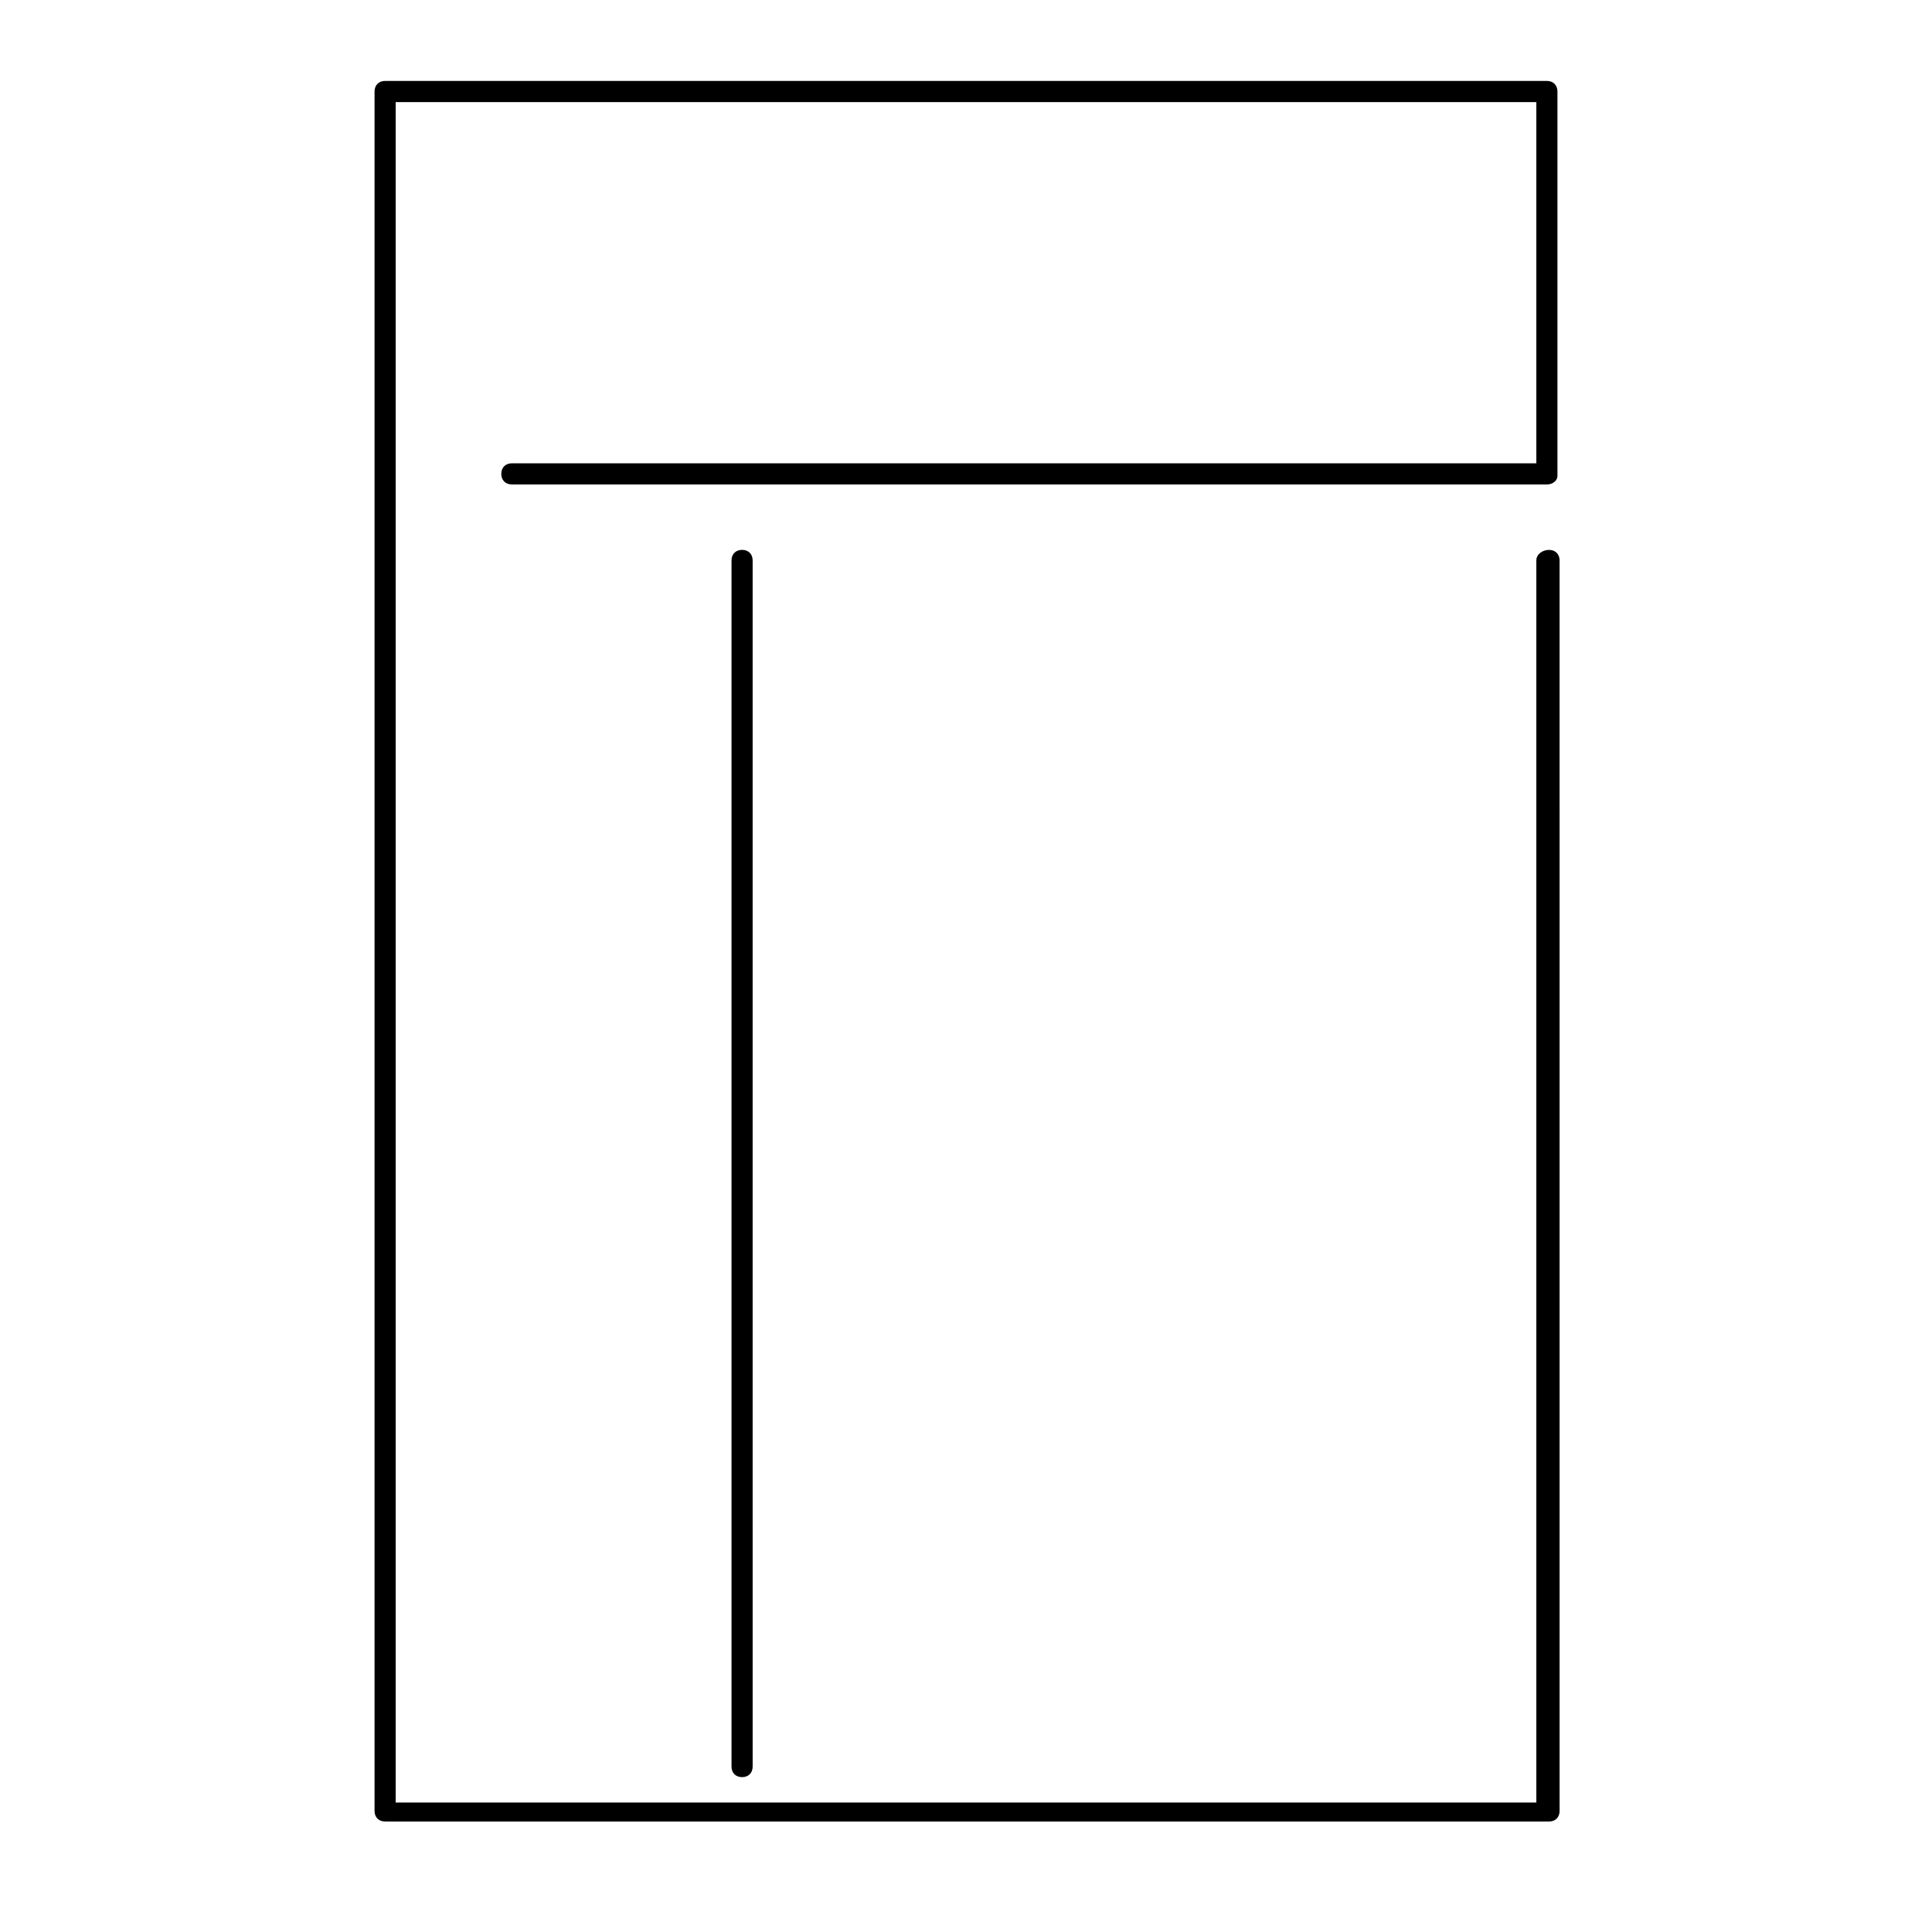 <?xml version="1.0" encoding="UTF-8"?>
<!-- The Best Svg Icon site in the world: iconSvg.co, Visit us! https://iconsvg.co -->
<svg fill="#000000" width="800px" height="800px" version="1.1" viewBox="144 144 512 512" xmlns="http://www.w3.org/2000/svg">
 <g>
  <path d="m556.74 270.13v-101.88c0-1.68-1.121-2.801-2.801-2.801h-307.88c-1.68 0-2.801 1.121-2.801 2.801v455.67c0 1.68 1.121 2.801 2.801 2.801h308.45c1.68 0 2.801-1.121 2.801-2.801l-0.004-331.39c0-1.68-1.121-2.801-2.801-2.801s-3.359 1.121-3.359 2.801v329.16h-302.29v-450.63h302.29v95.723h-271.5c-1.68 0-2.801 1.121-2.801 2.801 0 1.68 1.121 2.801 2.801 2.801h274.3c1.68-0.004 2.797-1.125 2.797-2.242z"/>
  <path d="m337.86 292.52v319.64c0 1.68 1.121 2.801 2.801 2.801 1.68 0 2.801-1.121 2.801-2.801l-0.004-319.64c0-1.68-1.121-2.801-2.801-2.801-1.68 0-2.797 1.121-2.797 2.801z"/>
 </g>
</svg>